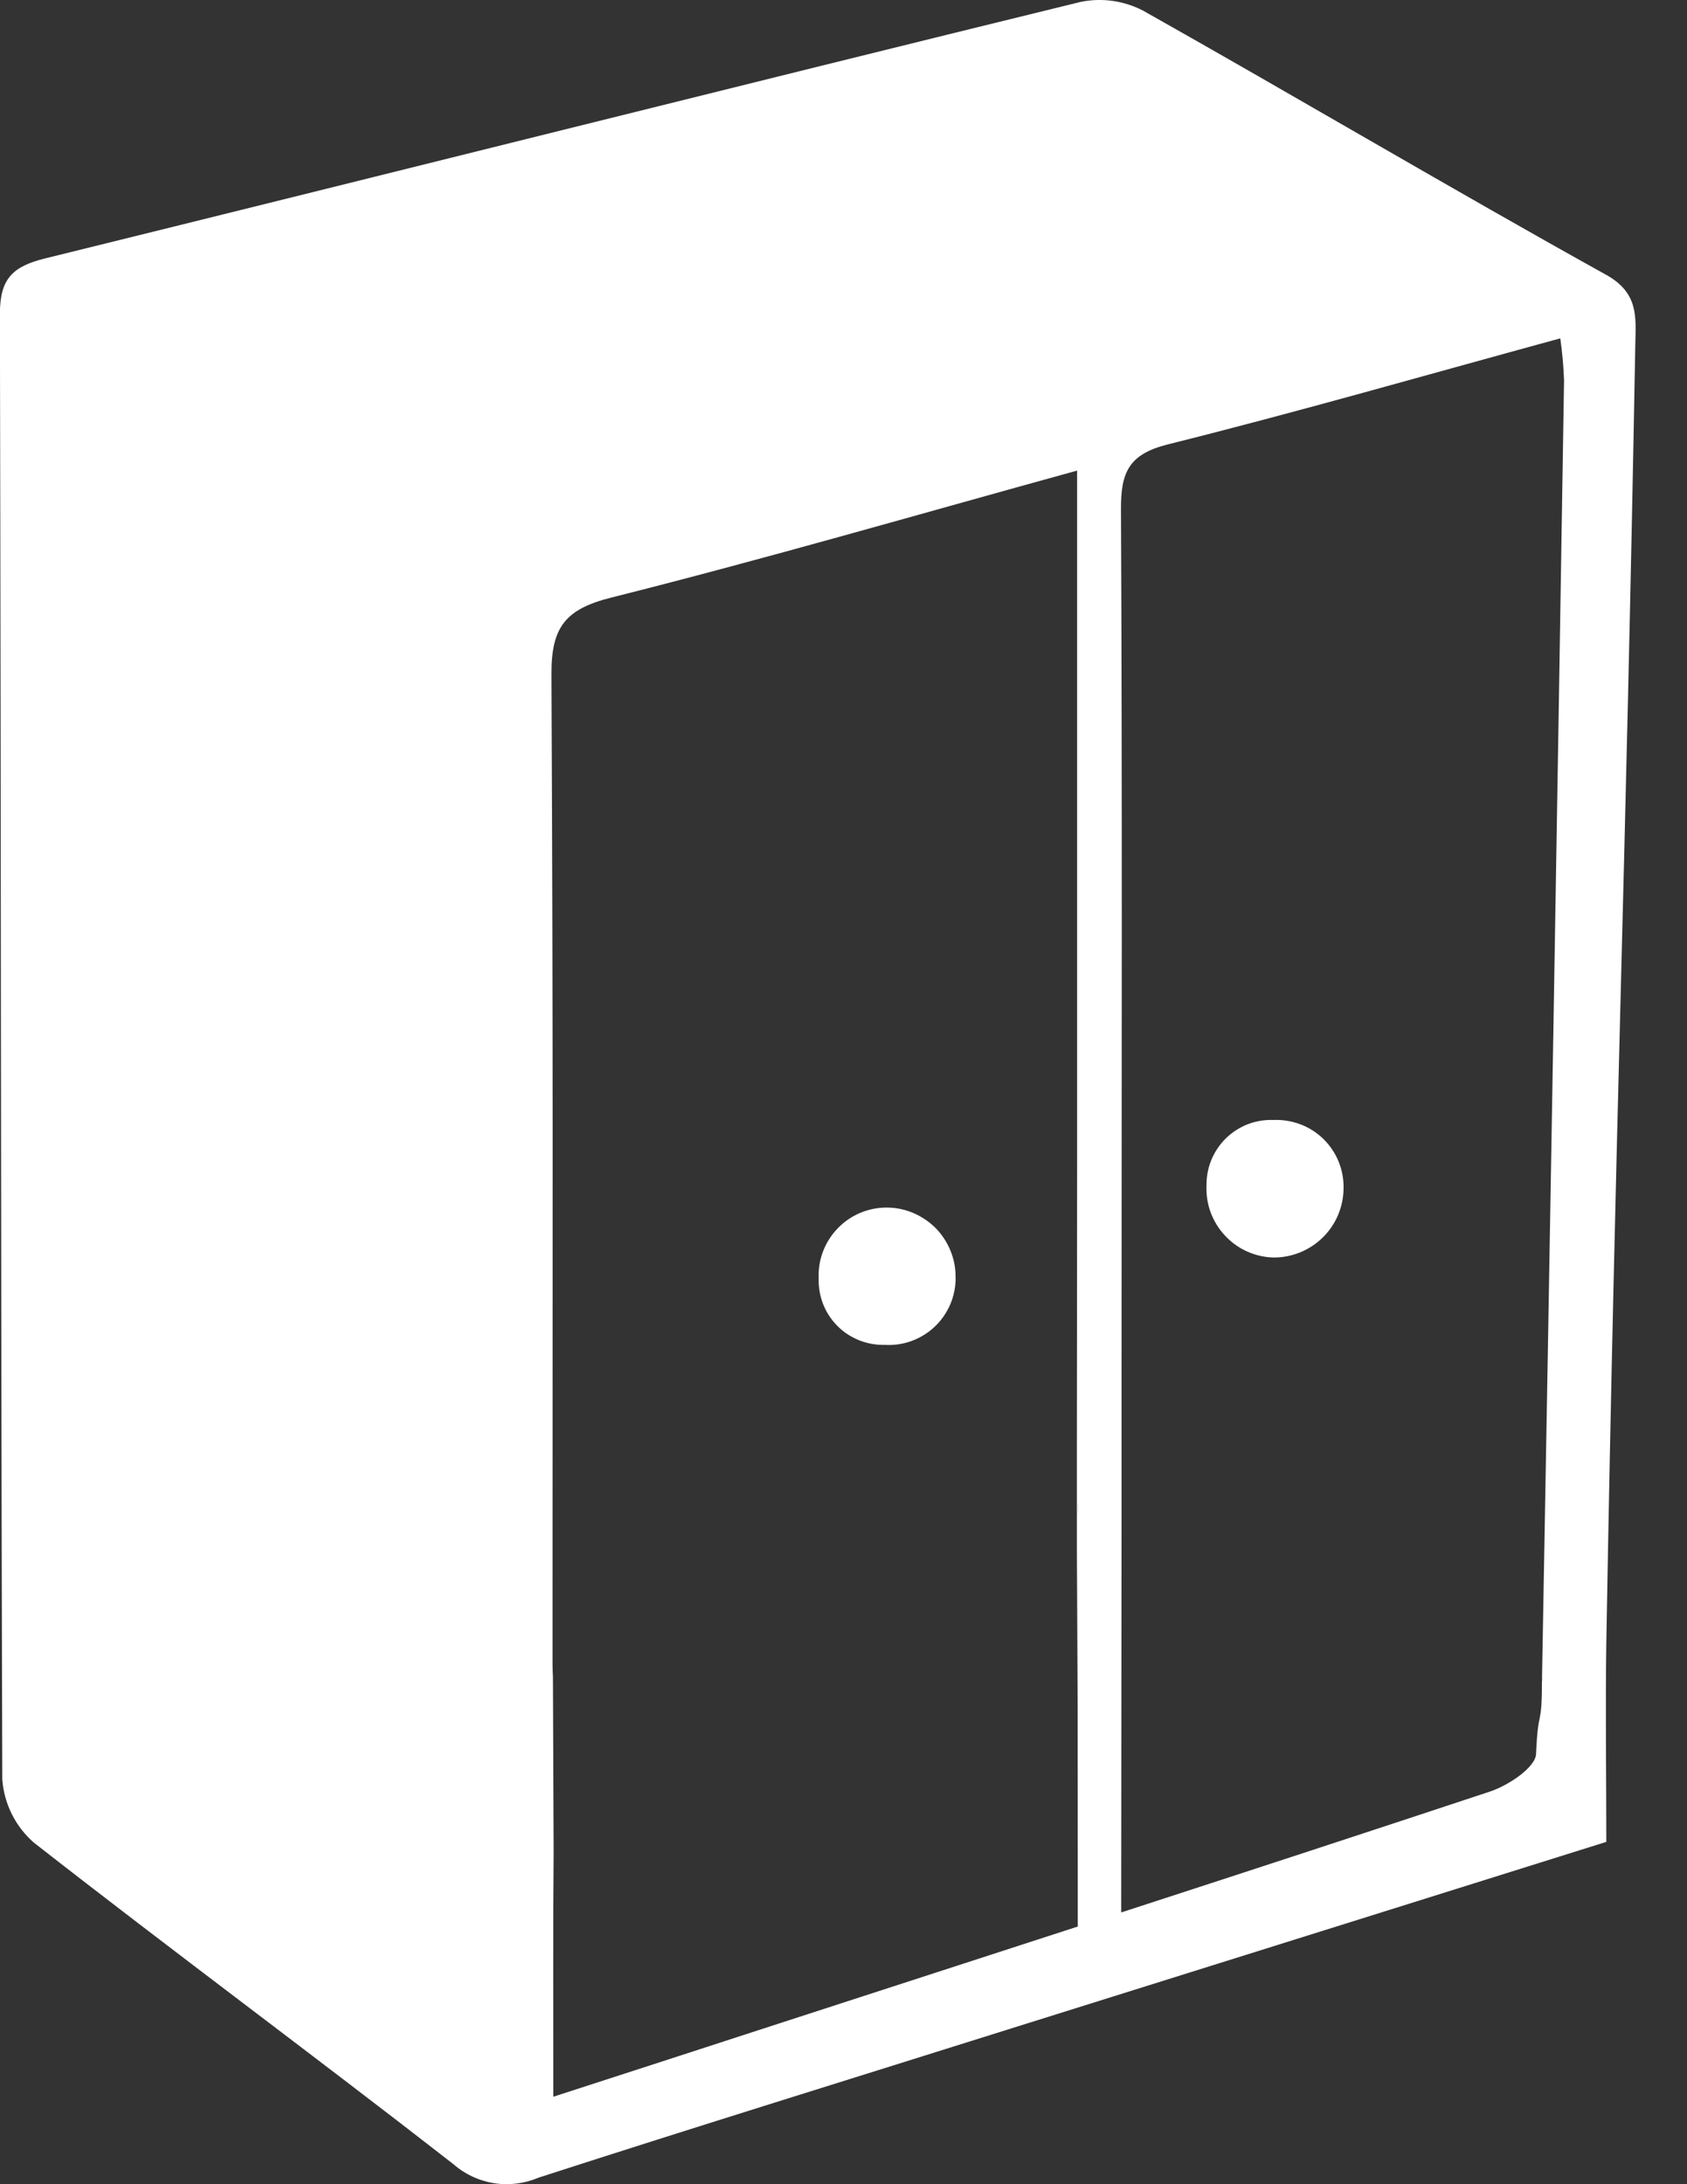 <svg width="17" height="22" viewBox="0 0 17 22" fill="none" xmlns="http://www.w3.org/2000/svg">
<rect x="0" y="0" width="17" height="22" fill="#333333" stroke="none"/>
<path d="M16.185 2.768C14.62 1.899 13.078 0.985 11.517 0.106C11.322 0.006 11.1 -0.025 10.886 0.02C7.406 0.872 3.932 1.746 0.454 2.603C0.134 2.683 -0.001 2.801 -0.001 3.159C0.012 9.136 0.006 11.948 0.023 17.923C0.032 18.045 0.065 18.165 0.12 18.274C0.175 18.384 0.251 18.481 0.343 18.561C1.742 19.654 3.17 20.709 4.57 21.799C4.685 21.9 4.827 21.966 4.979 21.99C5.131 22.014 5.286 21.994 5.427 21.934C7.014 21.421 8.608 20.929 10.2 20.428C12.175 19.809 14.15 19.191 16.187 18.552C16.187 17.875 16.177 17.21 16.187 16.544C16.282 11.132 16.381 8.884 16.479 3.472C16.484 3.197 16.517 2.953 16.184 2.767M15.54 16.905C15.54 16.915 15.54 16.927 15.538 16.94C15.538 17.418 15.499 17.189 15.479 17.666C15.474 17.802 15.199 17.984 15.015 18.045C12.632 18.835 10.241 19.605 7.854 20.38C7.12 20.619 6.388 20.856 5.576 21.119C5.576 20.267 5.572 19.454 5.579 18.651L5.572 16.899V16.895C5.57 16.848 5.568 16.803 5.568 16.757V16.056C5.568 11.913 5.575 10.934 5.557 6.791C5.555 6.317 5.697 6.135 6.16 6.019C7.705 5.631 9.235 5.186 10.854 4.74C10.854 7.16 10.854 9.478 10.854 11.797C10.854 13.546 10.848 15.295 10.854 17.045C10.854 17.476 10.858 14.74 10.861 15.171C10.861 15.213 10.861 15.253 10.858 15.289L10.861 19.586L11.298 19.447L11.302 15.22V13.775C11.302 10.893 11.31 8.01 11.296 5.128C11.294 4.757 11.376 4.574 11.769 4.476C13.079 4.149 14.378 3.775 15.723 3.408C15.743 3.549 15.756 3.69 15.761 3.832C15.692 8.191 15.618 12.548 15.539 16.905" fill="white"/>
<path d="M9.63 12.87C9.63 12.962 9.612 13.053 9.576 13.138C9.539 13.223 9.486 13.3 9.419 13.363C9.352 13.426 9.273 13.475 9.186 13.507C9.099 13.538 9.007 13.552 8.915 13.546C8.826 13.548 8.738 13.532 8.656 13.499C8.574 13.466 8.499 13.417 8.437 13.354C8.375 13.291 8.326 13.216 8.294 13.134C8.262 13.051 8.247 12.963 8.25 12.874C8.246 12.782 8.261 12.69 8.294 12.604C8.327 12.518 8.377 12.439 8.441 12.373C8.505 12.306 8.582 12.253 8.667 12.217C8.752 12.181 8.843 12.163 8.936 12.163C9.028 12.163 9.119 12.182 9.204 12.218C9.288 12.254 9.365 12.306 9.43 12.371C9.494 12.437 9.545 12.515 9.579 12.6C9.614 12.686 9.631 12.777 9.629 12.869" fill="white"/>
<path d="M13.539 11.969C13.538 12.155 13.463 12.333 13.331 12.463C13.198 12.594 13.02 12.667 12.834 12.666C12.741 12.664 12.651 12.643 12.566 12.605C12.482 12.567 12.407 12.513 12.344 12.445C12.281 12.378 12.232 12.298 12.2 12.212C12.168 12.125 12.154 12.033 12.158 11.941C12.157 11.853 12.173 11.765 12.207 11.683C12.241 11.601 12.291 11.527 12.354 11.465C12.418 11.403 12.493 11.355 12.575 11.323C12.658 11.292 12.746 11.277 12.835 11.281C12.927 11.277 13.019 11.292 13.105 11.325C13.191 11.357 13.27 11.408 13.336 11.472C13.402 11.537 13.454 11.614 13.489 11.699C13.524 11.785 13.541 11.877 13.539 11.969Z" fill="white"/>
</svg>
